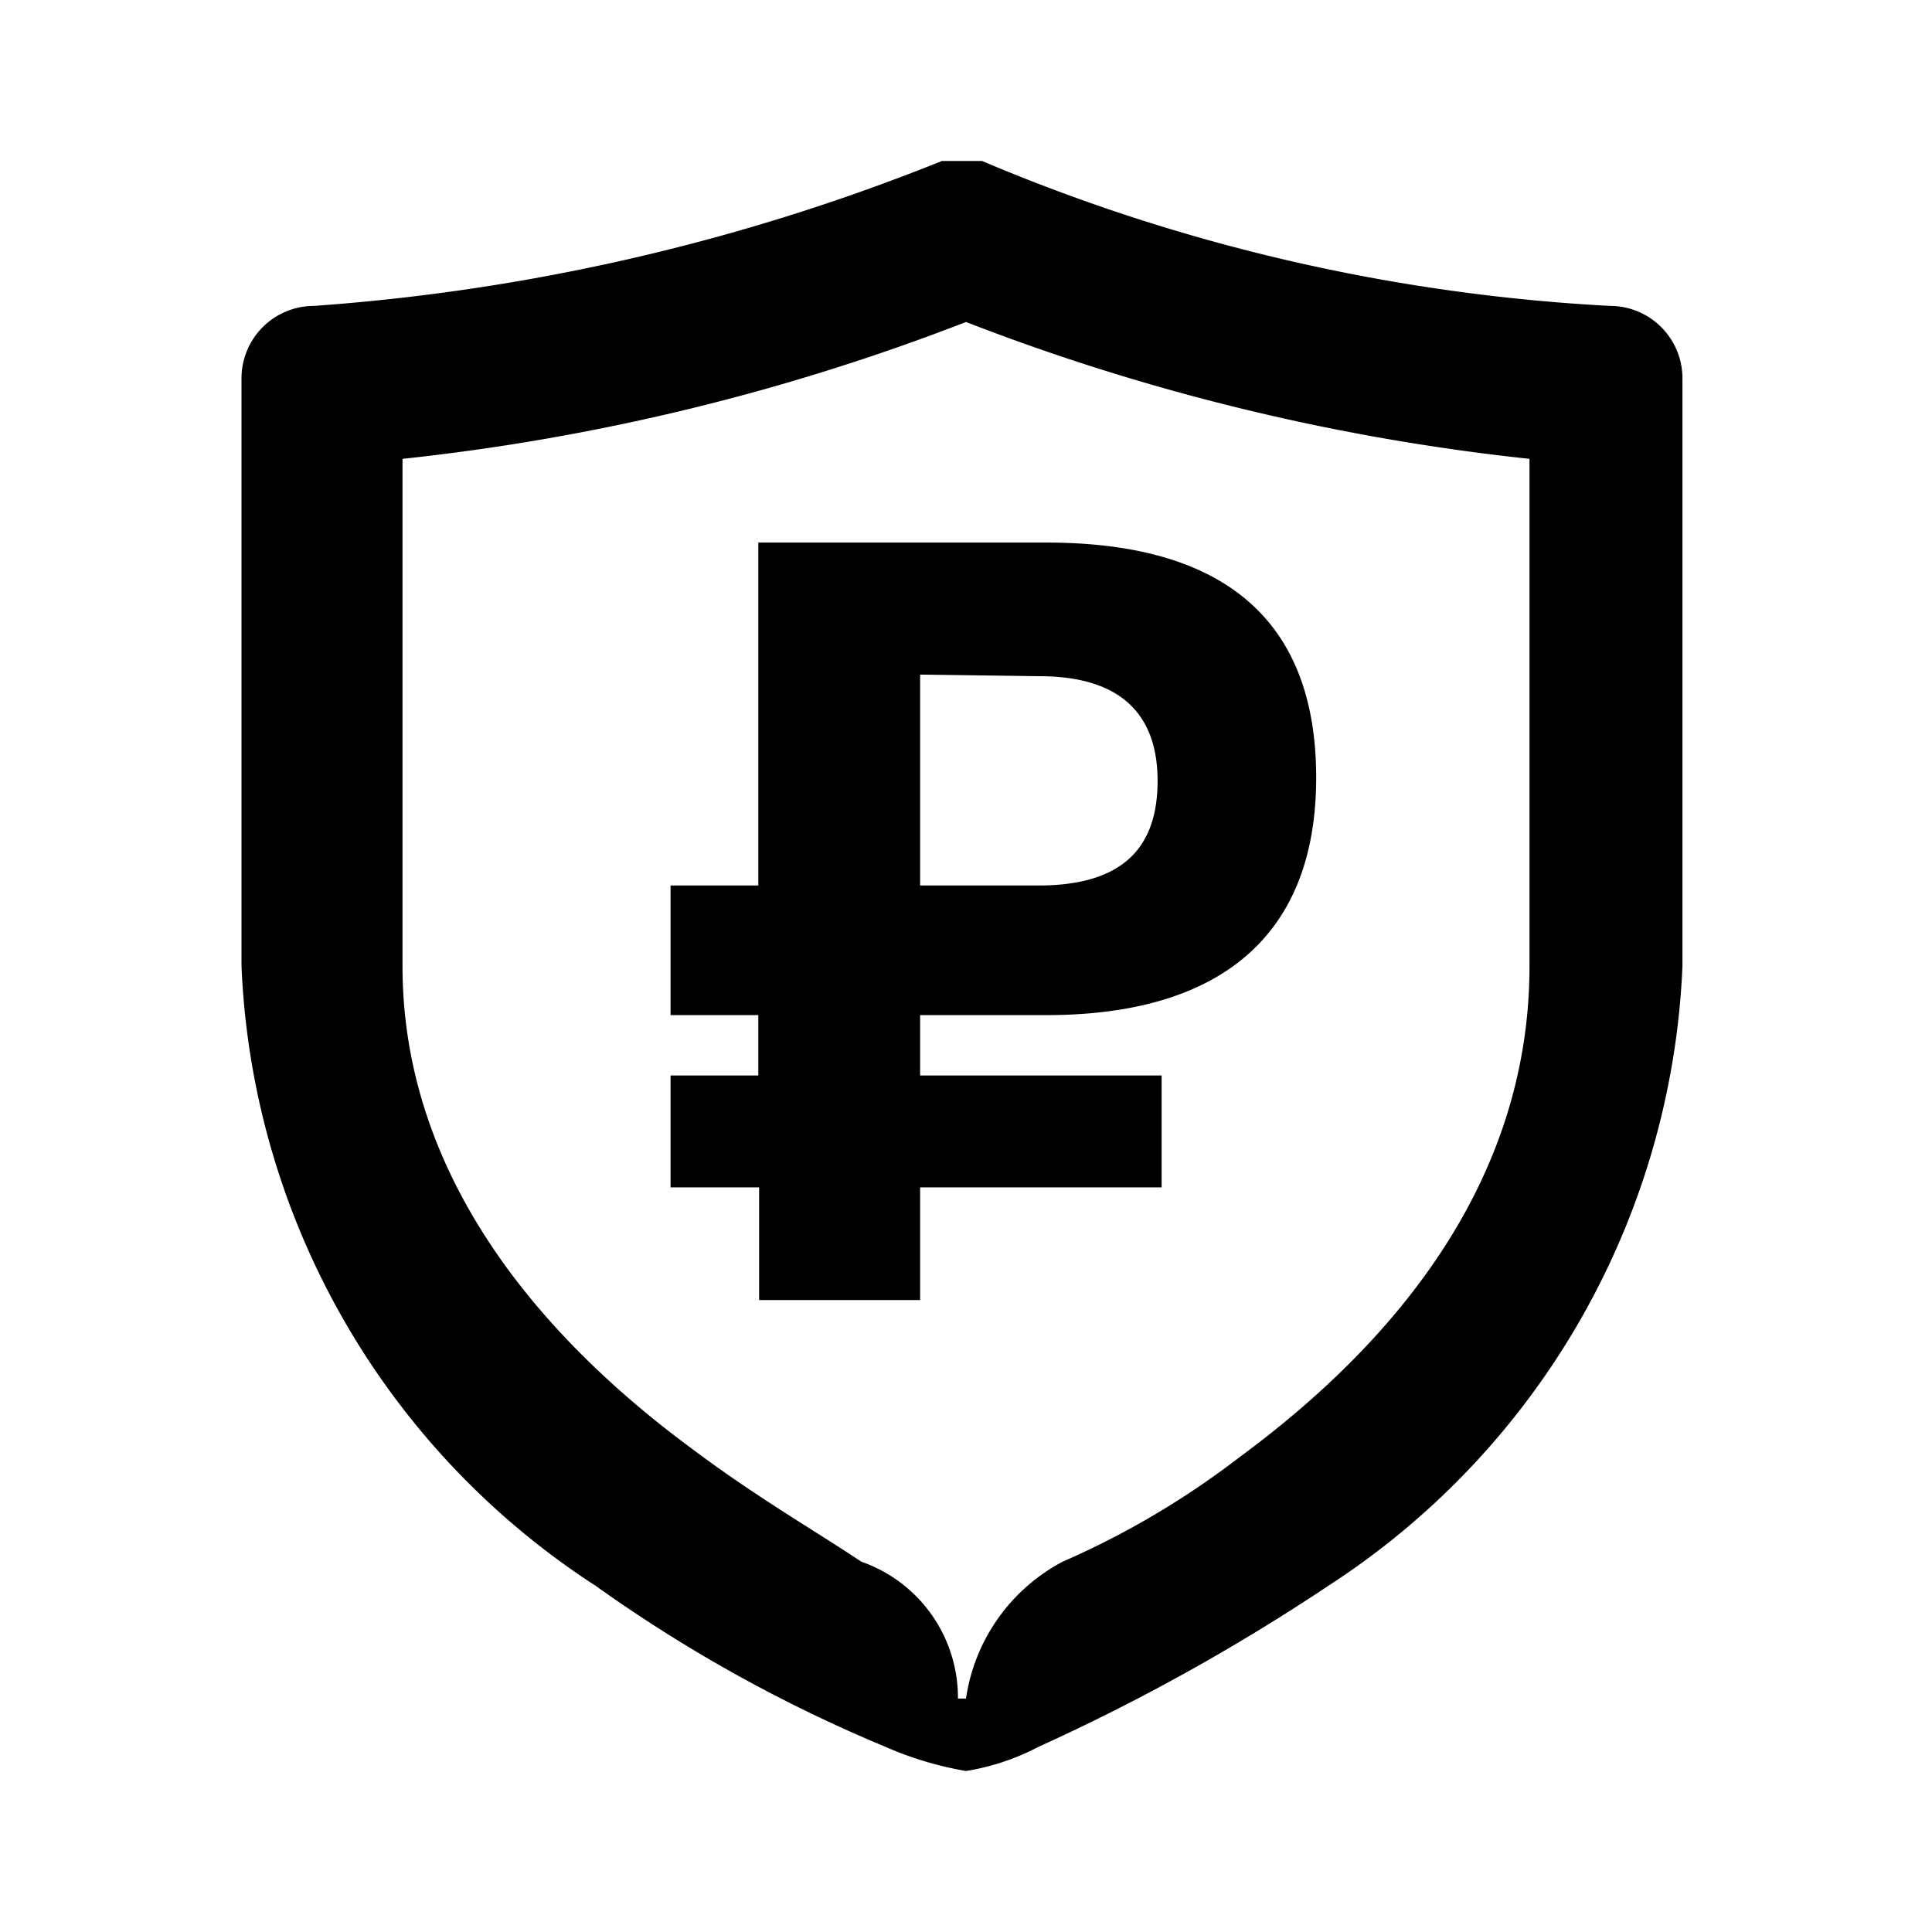 <?xml version="1.0" encoding="UTF-8"?> <svg xmlns="http://www.w3.org/2000/svg" viewBox="0 0 24 24"> <defs> <style>.cls-1{fill:none;}</style> </defs> <g id="Layer_2" data-name="Layer 2"> <g id="Layer_1-2" data-name="Layer 1"> <rect class="cls-1" width="24" height="24"></rect> <path d="M20,3.8A23.12,23.12,0,0,1,12.2,2h-.5A25.79,25.79,0,0,1,3.9,3.8a.9.9,0,0,0-.9.9V12a9.65,9.65,0,0,0,4.4,7.7,18.25,18.25,0,0,0,3.6,2,4.28,4.28,0,0,0,1,.3,2.94,2.94,0,0,0,.9-.3,25.35,25.35,0,0,0,3.6-2A9.65,9.65,0,0,0,20.9,12V4.7A.9.9,0,0,0,20,3.8ZM19,12c0,2.7-1.7,4.7-3.6,6.1a10.48,10.48,0,0,1-2.2,1.3A2.3,2.3,0,0,0,12,21.1h-.1a1.79,1.79,0,0,0-1.2-1.7c-.6-.4-1.3-.8-2.1-1.4C6.7,16.6,5,14.6,5,12V5.7A27.4,27.4,0,0,0,12,4a27.4,27.4,0,0,0,7,1.7Zm-7.57.61v.75h3v1.39h-3v1.4h-2v-1.4H8.33V13.36H9.42v-.75H8.33V11H9.42V6.74H13c2.12,0,3.35.89,3.35,2.92S15.08,12.61,13,12.61Zm0-4.23V11H12.9c1.08,0,1.48-.5,1.48-1.3s-.43-1.3-1.47-1.3Z"></path> </g> </g> </svg> 